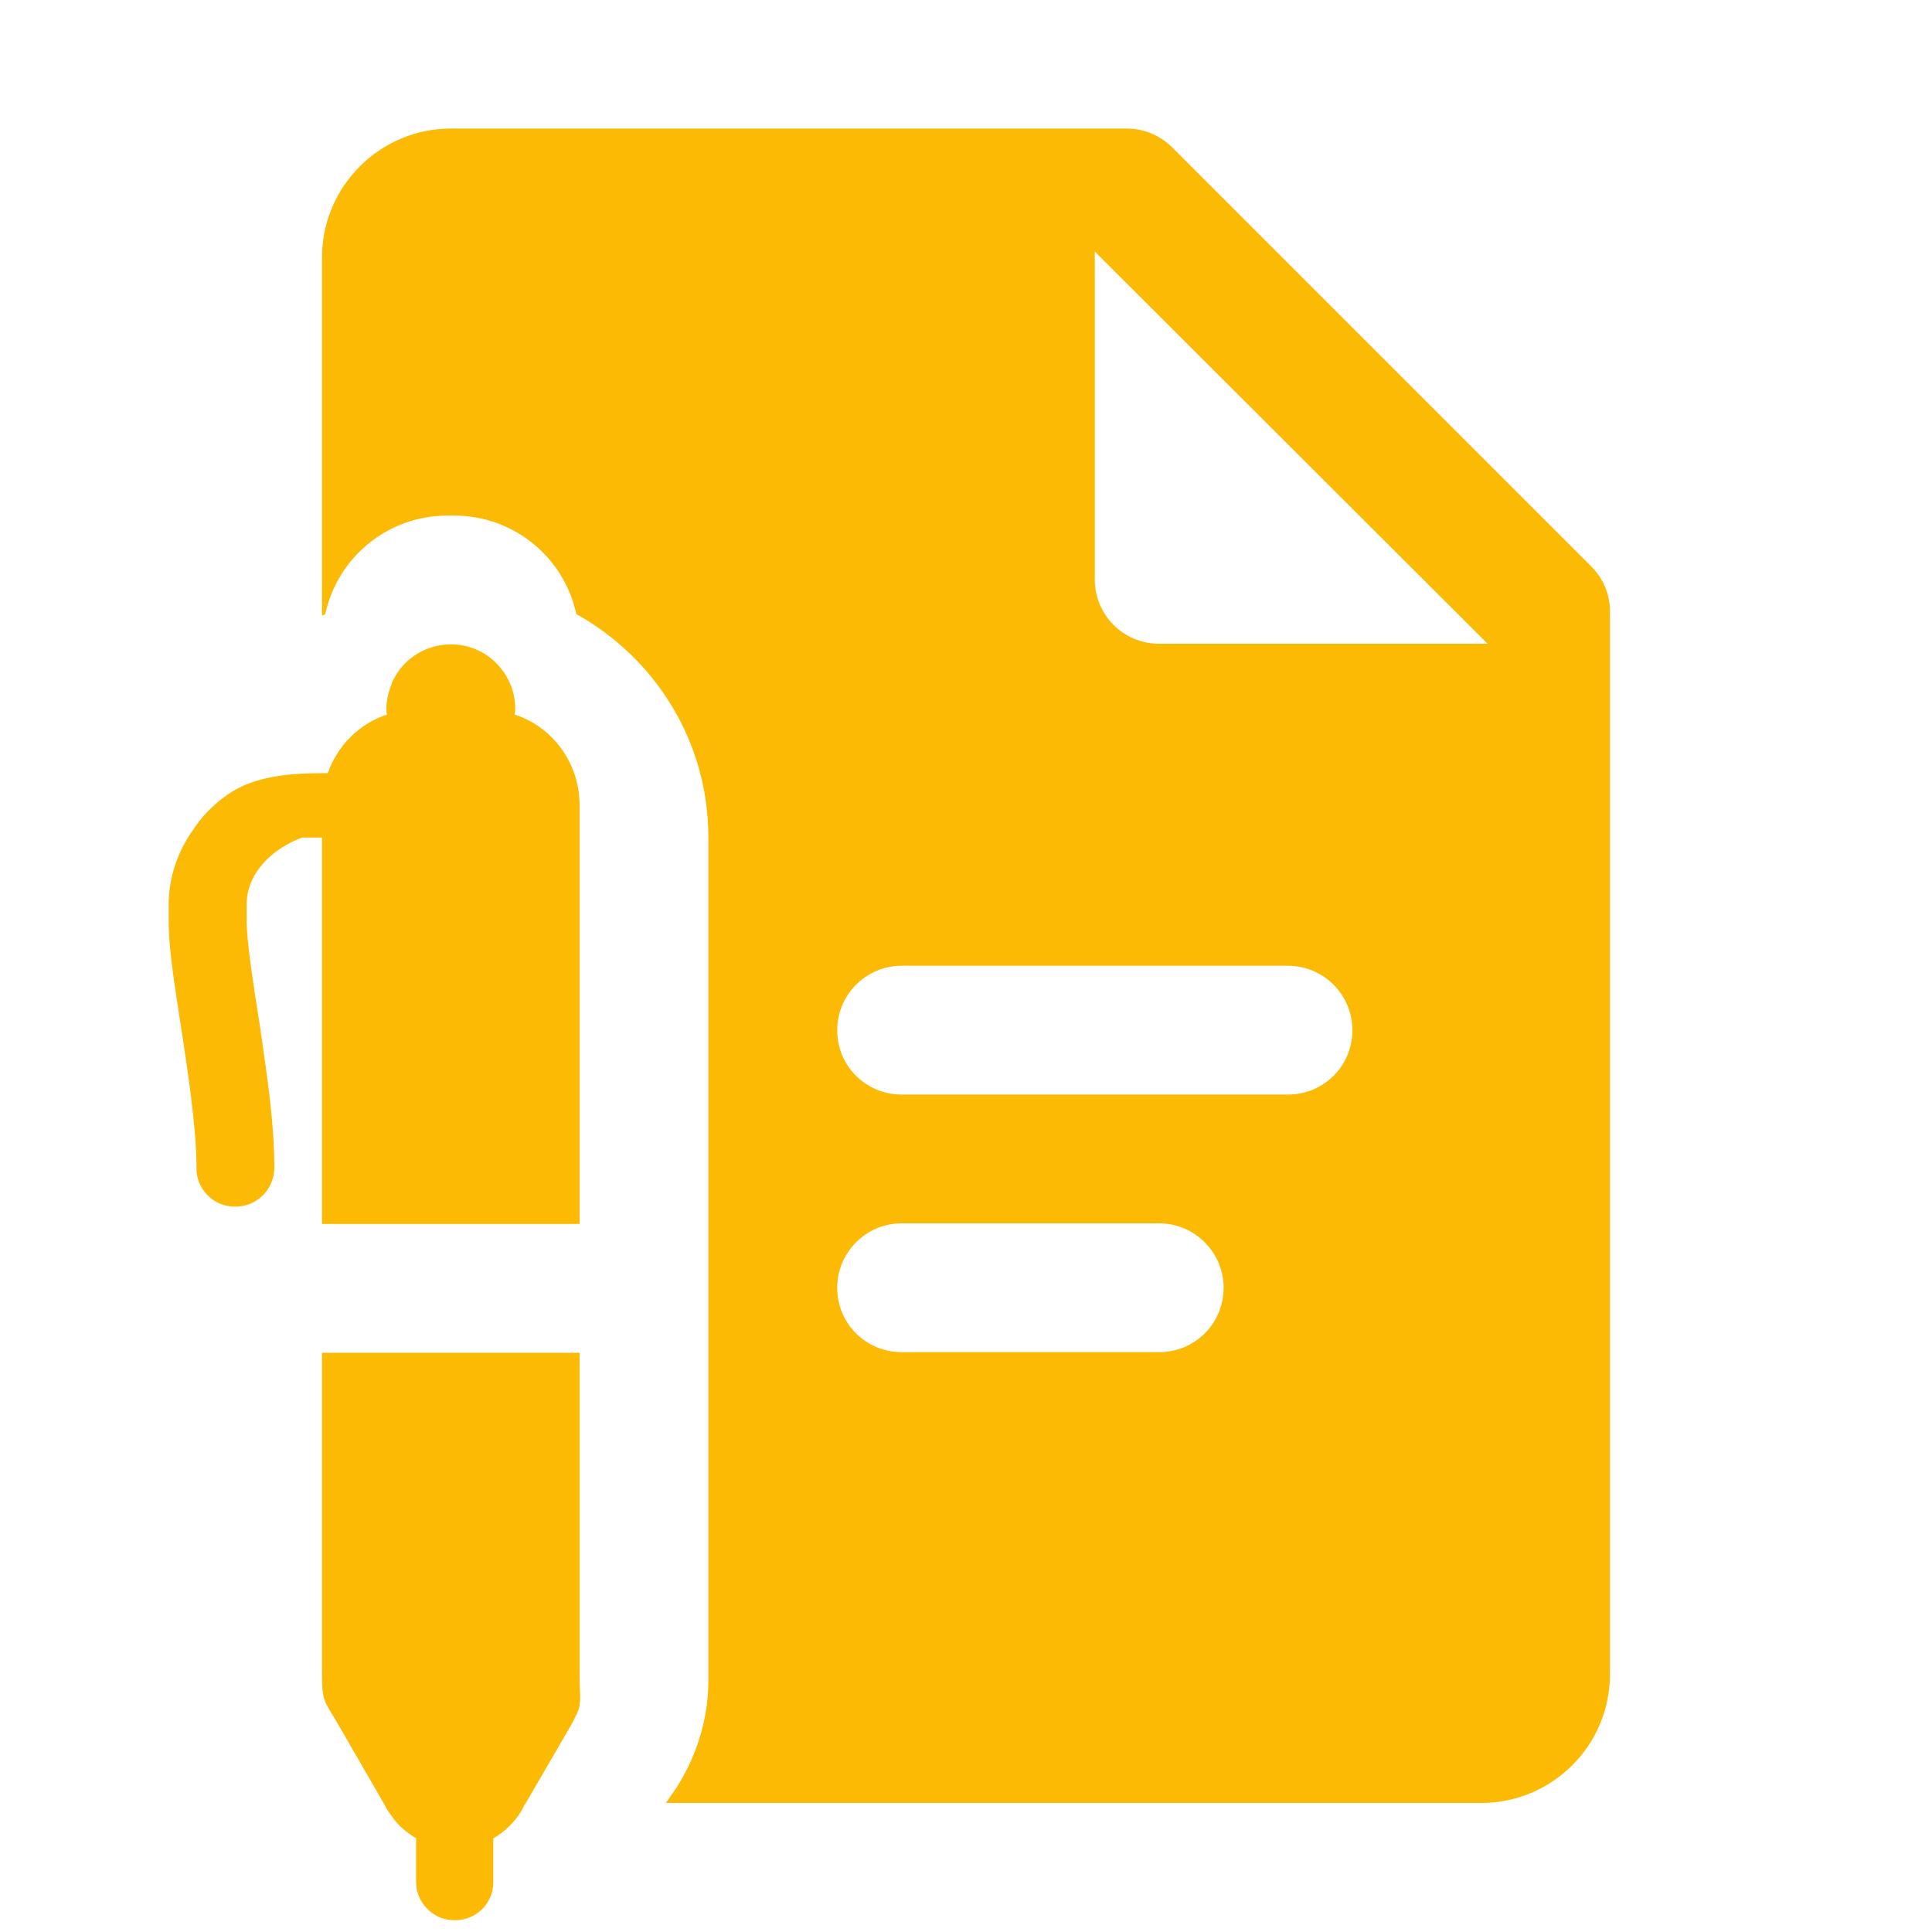 <?xml version="1.0" encoding="UTF-8"?> <svg xmlns="http://www.w3.org/2000/svg" xmlns:xlink="http://www.w3.org/1999/xlink" viewBox="0 0 171 171"> <g fill="none" fill-rule="nonzero" stroke="none" stroke-width="1" stroke-linecap="butt" stroke-linejoin="miter" stroke-miterlimit="10" stroke-dasharray="" stroke-dashoffset="0" font-family="none" font-weight="none" font-size="none" text-anchor="none" style="mix-blend-mode: normal"> <path d="M0,171.995v-171.995h171.995v171.995z" fill="none"></path> <g fill="#fcba04"> <path d="M39.9,11.378c-6.27,0 -11.4,5.13 -11.4,11.4v31.695c0.114,0 0.175,-0.065 0.289,-0.122c1.083,-5.016 5.52,-8.717 10.821,-8.717h0.579c5.301,0 9.738,3.701 10.821,8.717c6.954,3.876 11.689,11.233 11.689,19.783v74.612c0,3.363 -1.026,6.669 -2.85,9.519l-0.913,1.314h72.163c6.27,0 11.4,-5.073 11.4,-11.4v-94.05c0,-1.482 -0.565,-2.903 -1.648,-3.986l-37.05,-37.05c-1.083,-1.083 -2.513,-1.714 -4.052,-1.714zM96.9,22.266l34.768,34.712h-29.068c-3.135,0 -5.7,-2.508 -5.7,-5.7zM39.9,57.033c-2.337,0 -4.389,1.421 -5.244,3.473v0.067c-0.285,0.684 -0.456,1.419 -0.456,2.16c0,0.171 -0.001,0.341 0.056,0.512c-2.451,0.798 -4.389,2.737 -5.244,5.188h-0.512c-5.7,0 -7.92,1.196 -10.086,3.362c-0.456,0.456 -0.86,0.968 -1.202,1.481c-1.425,1.938 -2.282,4.283 -2.282,6.791v1.358c0,3.021 0.688,6.678 1.258,10.554c0.342,2.28 0.685,4.557 0.913,6.78c0.171,1.596 0.289,3.196 0.289,4.564c-0.057,1.881 1.481,3.473 3.362,3.473c1.881,0.057 3.472,-1.424 3.529,-3.362v-0.111c0,-4.047 -0.688,-8.39 -1.258,-12.38c-0.627,-3.99 -1.191,-7.628 -1.191,-9.452v-1.425c0,-2.736 2.162,-4.908 4.898,-5.934h1.77v34.2h22.8v-37.05c0,-3.762 -2.393,-6.955 -5.756,-8.038c0.057,-0.171 0.056,-0.341 0.056,-0.512c0,-1.425 -0.513,-2.737 -1.425,-3.763c-1.026,-1.197 -2.565,-1.937 -4.275,-1.937zM79.8,85.478h34.2c3.135,0 5.7,2.565 5.7,5.7c0,3.192 -2.565,5.7 -5.7,5.7h-34.2c-3.135,0 -5.7,-2.508 -5.7,-5.7c0,-3.135 2.565,-5.7 5.7,-5.7zM79.8,108.278h22.8c3.135,0 5.7,2.565 5.7,5.7c0,3.192 -2.565,5.7 -5.7,5.7h-22.8c-3.135,0 -5.7,-2.508 -5.7,-5.7c0,-3.135 2.565,-5.7 5.7,-5.7zM28.5,119.733v28.5c0,2.394 0.228,2.334 1.425,4.386l4.052,7.014l0.278,0.512c0.342,0.513 0.691,1.025 1.147,1.481c0.399,0.399 0.912,0.749 1.425,1.091v3.752c-0.057,1.881 1.481,3.485 3.362,3.485c1.881,0.057 3.473,-1.424 3.473,-3.362v-0.122v-3.752c0.57,-0.342 1.026,-0.692 1.425,-1.091c0.57,-0.57 1.027,-1.196 1.369,-1.937l0.056,-0.056l4.041,-6.958c0.456,-0.855 0.689,-1.303 0.746,-1.759c0.114,-0.684 0,-1.258 0,-2.683v-28.5z"></path> </g> </g> </svg> 